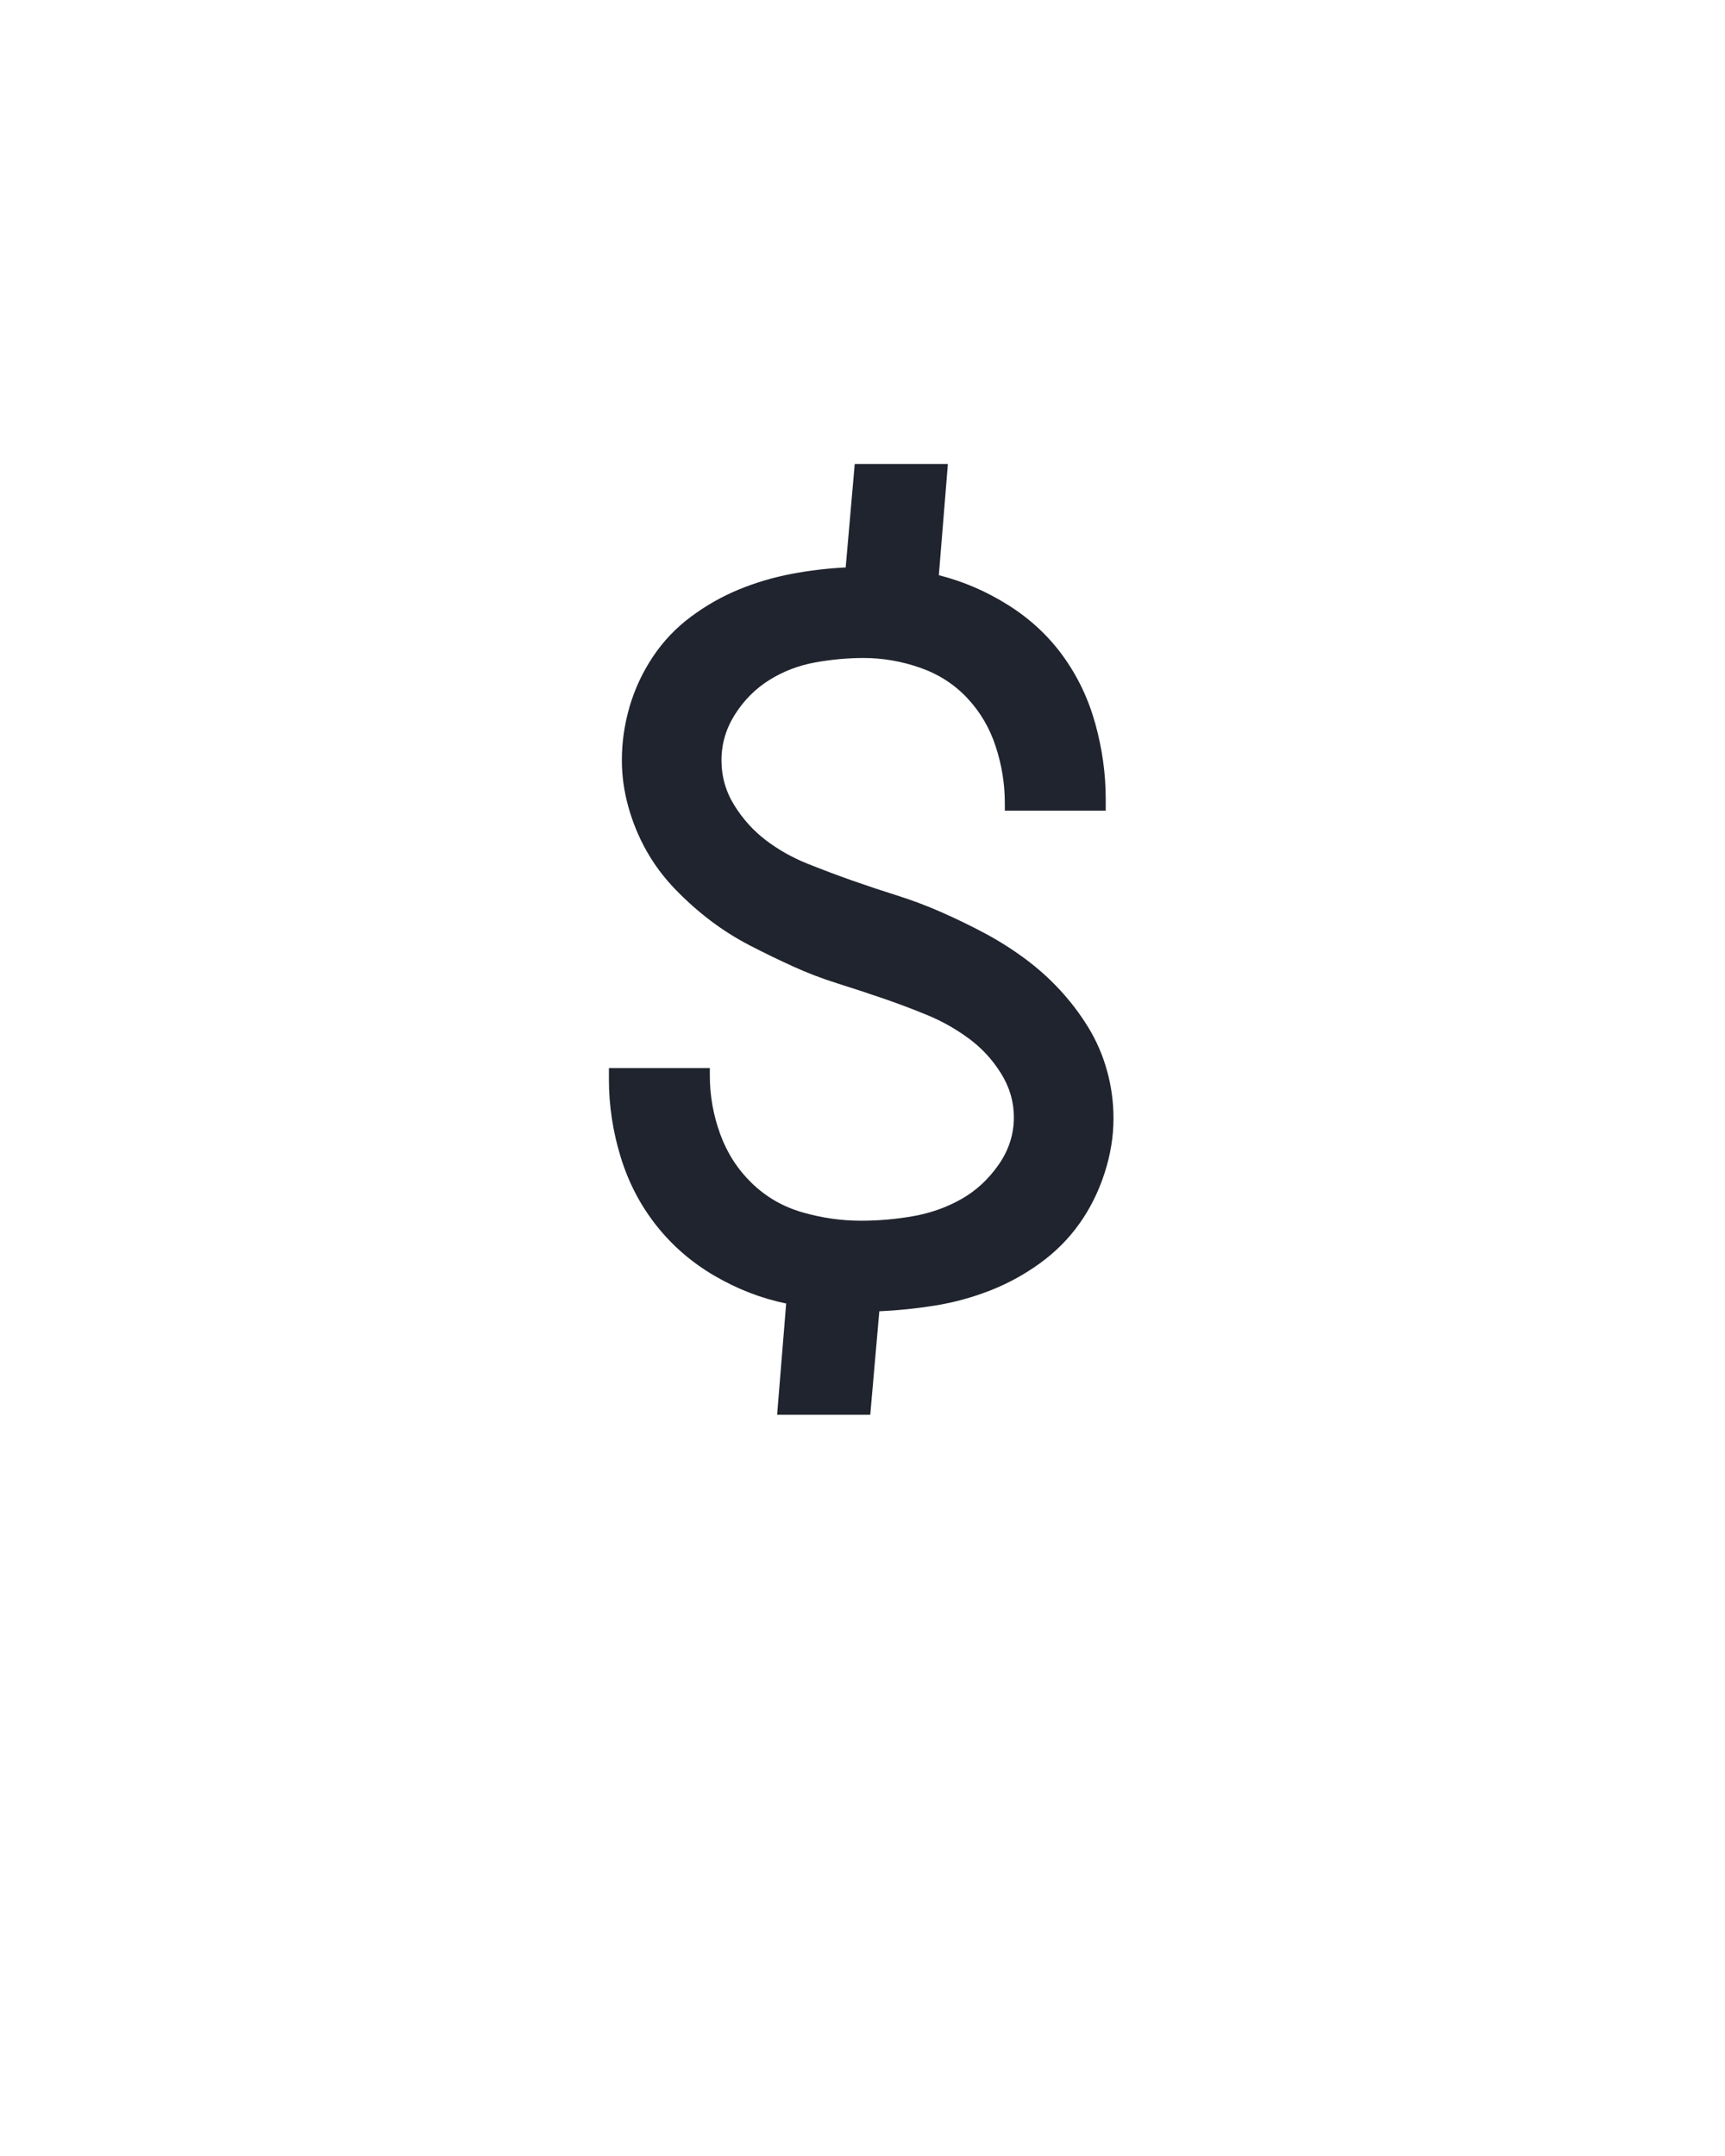 <?xml version="1.0" encoding="UTF-8" standalone="no"?>
<svg height="160" viewBox="0 0 128 160" width="128" xmlns="http://www.w3.org/2000/svg">
<defs>
<path d="M 184 0 L 191 -86 Q 162 -92 135.5 -107.5 Q 109 -123 90.5 -146.5 Q 72 -170 63 -199.5 Q 54 -229 54 -259 L 54 -268 L 132 -268 L 132 -262 Q 132 -239 140 -217 Q 148 -195 164.5 -179 Q 181 -163 203.5 -156.5 Q 226 -150 249 -150 Q 269 -150 289 -153.5 Q 309 -157 326 -166.5 Q 343 -176 355 -193 Q 367 -210 367 -230 Q 367 -248 357 -264 Q 347 -280 332 -291 Q 317 -302 300 -309 Q 283 -316 265.5 -322 Q 248 -328 230.5 -333.5 Q 213 -339 196.5 -346.5 Q 180 -354 163.5 -362.5 Q 147 -371 132.5 -382 Q 118 -393 105 -406.5 Q 92 -420 83 -436 Q 74 -452 69 -470 Q 64 -488 64 -506 Q 64 -527 70 -547.5 Q 76 -568 88 -586 Q 100 -604 117.5 -617 Q 135 -630 154.5 -638 Q 174 -646 195 -650 Q 216 -654 237 -655 L 244 -735 L 316 -735 L 309 -649 Q 337 -642 362.5 -626 Q 388 -610 405 -586.5 Q 422 -563 430 -534 Q 438 -505 438 -476 L 438 -467 L 360 -467 L 360 -473 Q 360 -495 353 -516.5 Q 346 -538 331 -554 Q 316 -570 294.5 -577.5 Q 273 -585 251 -585 Q 232 -585 213 -581.5 Q 194 -578 178 -568 Q 162 -558 151.5 -541.5 Q 141 -525 141 -506 Q 141 -487 151 -471 Q 161 -455 175.5 -444 Q 190 -433 207.5 -426 Q 225 -419 242 -413 Q 259 -407 276.5 -401.5 Q 294 -396 311 -388.5 Q 328 -381 344 -372.5 Q 360 -364 375 -353 Q 390 -342 402.5 -328.5 Q 415 -315 424.5 -299.5 Q 434 -284 439 -266 Q 444 -248 444 -229 Q 444 -208 437 -186.5 Q 430 -165 417.5 -147.5 Q 405 -130 387 -117 Q 369 -104 348.5 -96 Q 328 -88 306.5 -84.5 Q 285 -81 263 -80 L 256 0 Z " id="path1"/>
</defs>
<g>
<g data-source-text="$" fill="#20242e" transform="translate(40 104.992) rotate(0) scale(0.096)">
<use href="#path1" transform="translate(0 0)"/>
</g>
</g>
</svg>